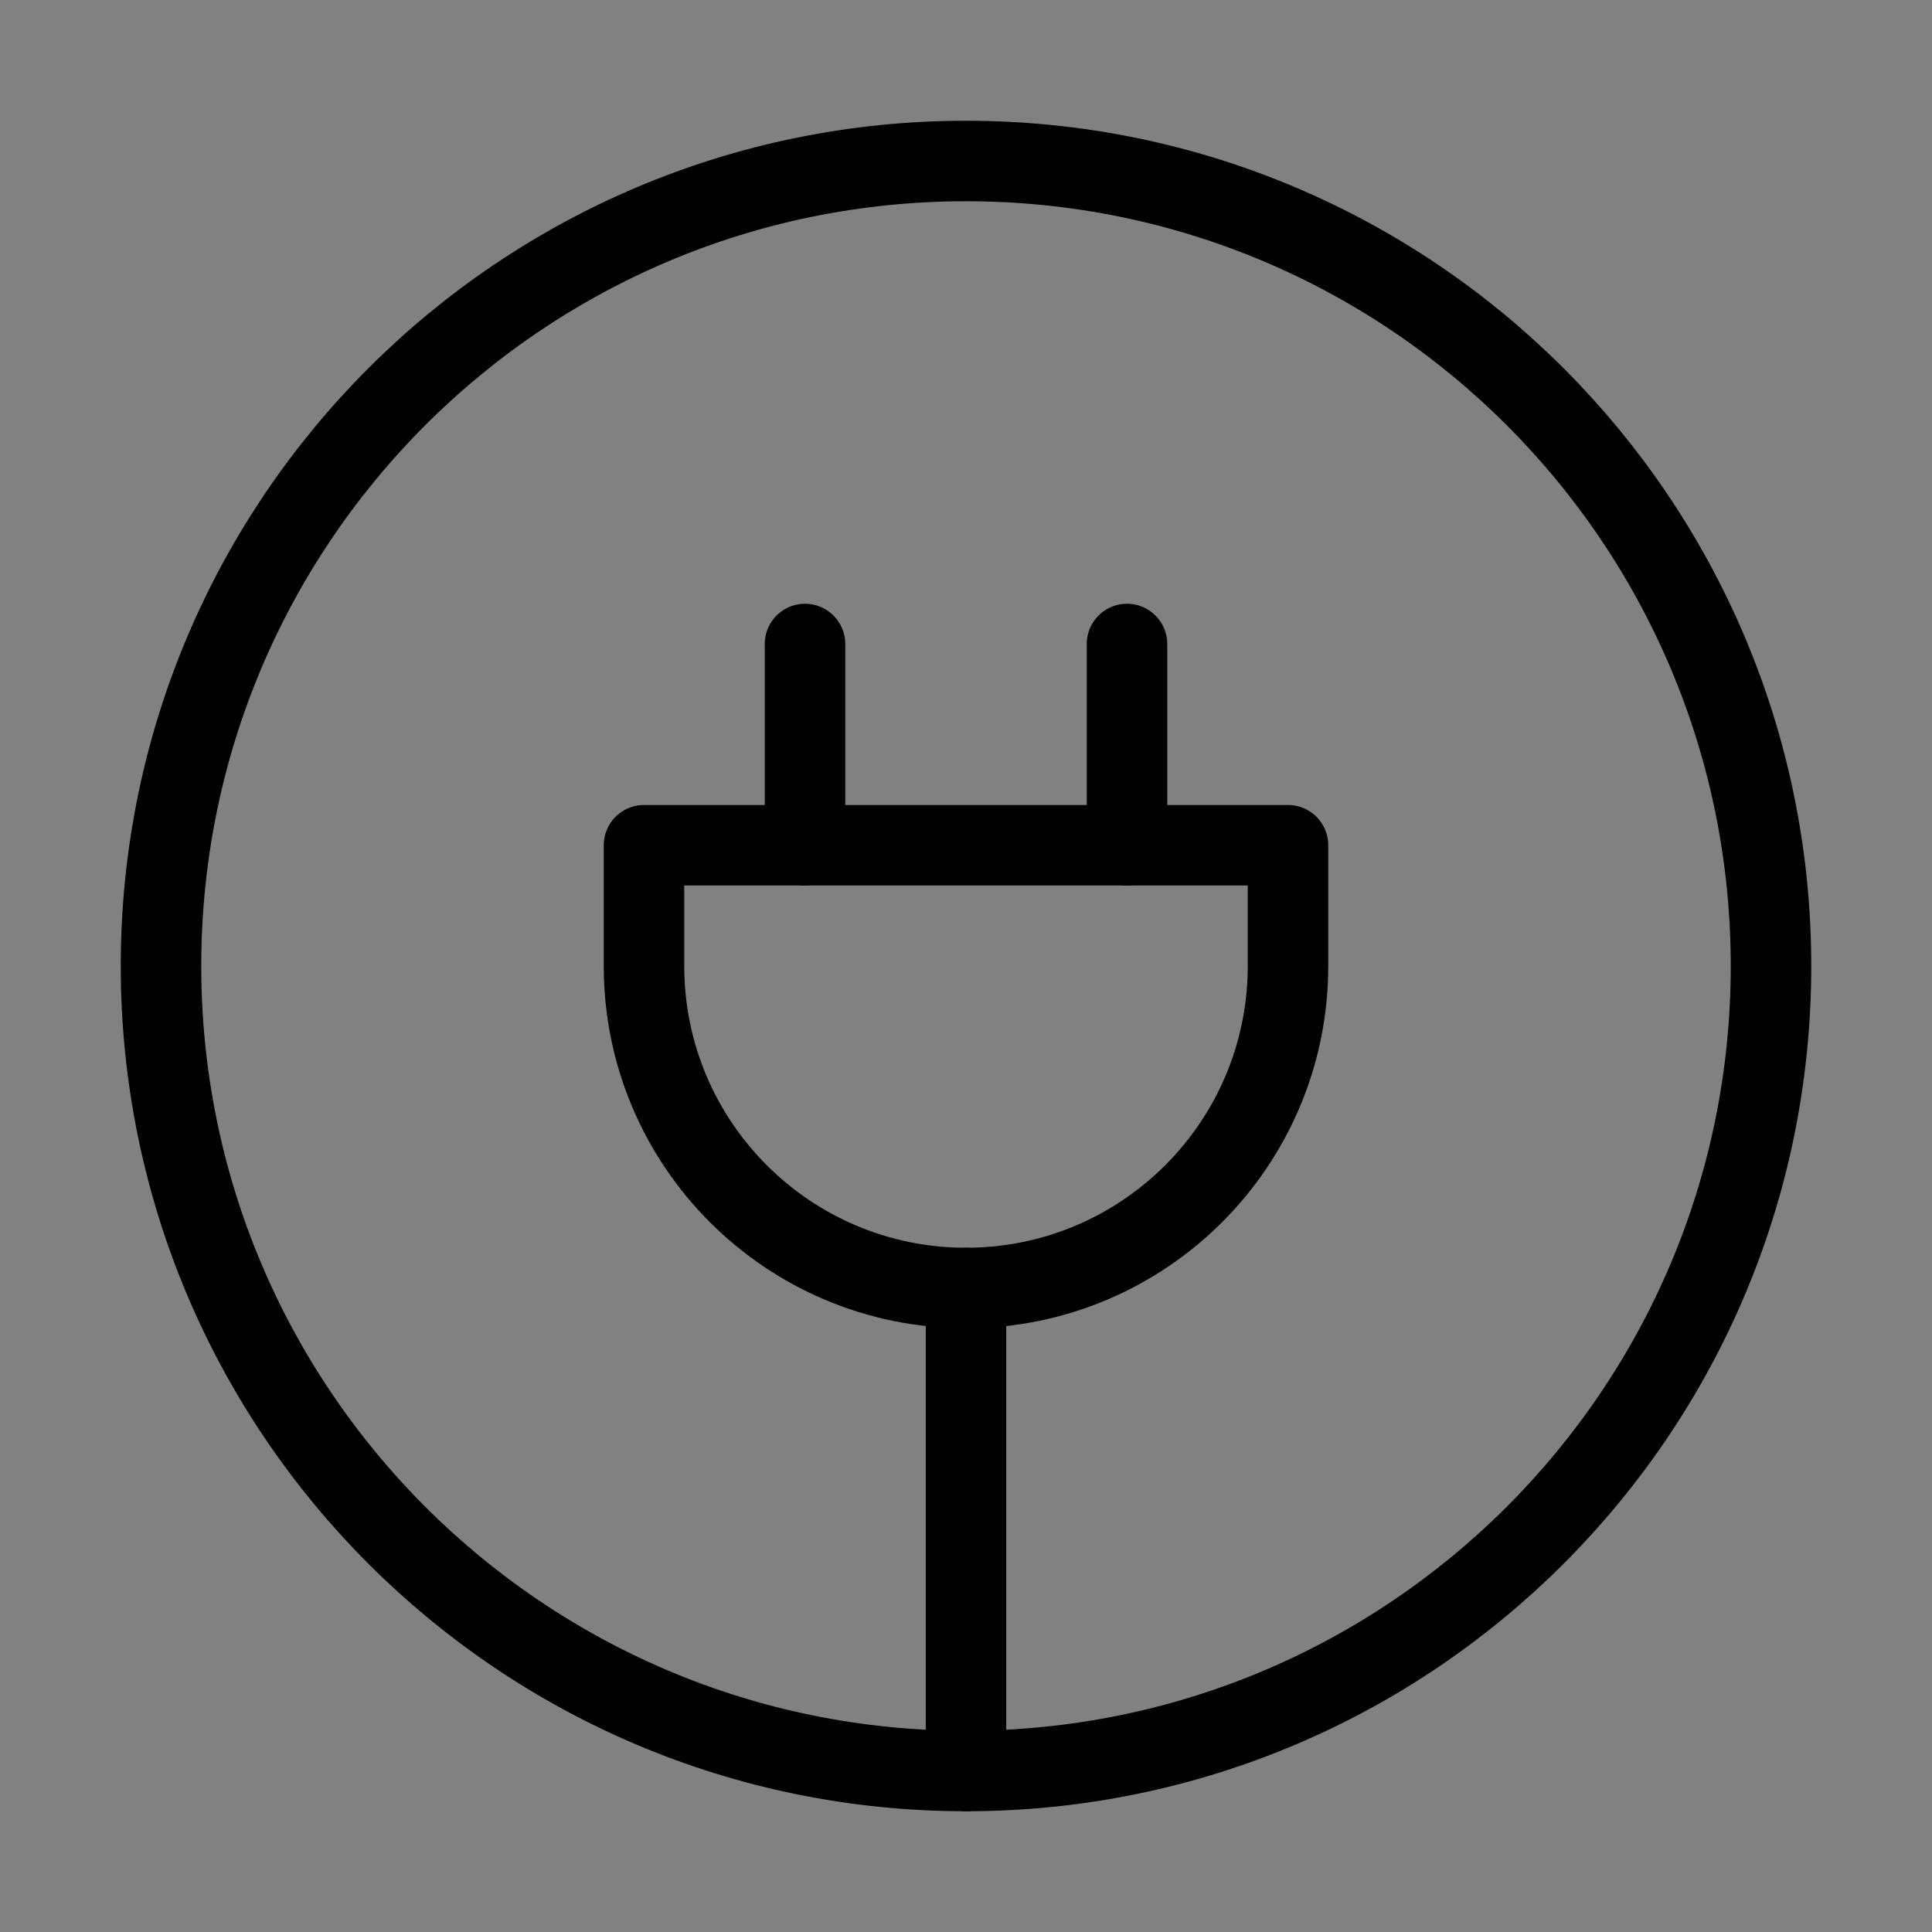 <svg viewBox="0 0 48 48" fill="none" xmlns="http://www.w3.org/2000/svg"><rect x="0" y="0" width="48" height="48" fill="#808080" stroke="none"/><rect width="48" height="48" fill="white" fill-opacity="0.01"/><path d="M24 44C35.046 44 44 35.046 44 24C44 12.954 35.046 4 24 4C12.954 4 4 12.954 4 24C4 35.046 12.954 44 24 44Z" stroke="currentColor" stroke-width="2" stroke-linecap="round" stroke-linejoin="round"/><path d="M28 21V16" stroke="currentColor" stroke-width="2" stroke-linecap="round" stroke-linejoin="round"/><path d="M20 21V16" stroke="currentColor" stroke-width="2" stroke-linecap="round" stroke-linejoin="round"/><path d="M24 32C28.418 32 32 28.418 32 24V21H16V24C16 28.418 19.582 32 24 32Z" fill="none" stroke="currentColor" stroke-width="2" stroke-linecap="round" stroke-linejoin="round"/><path d="M24 44V32" stroke="currentColor" stroke-width="2" stroke-linecap="round" stroke-linejoin="round"/></svg>